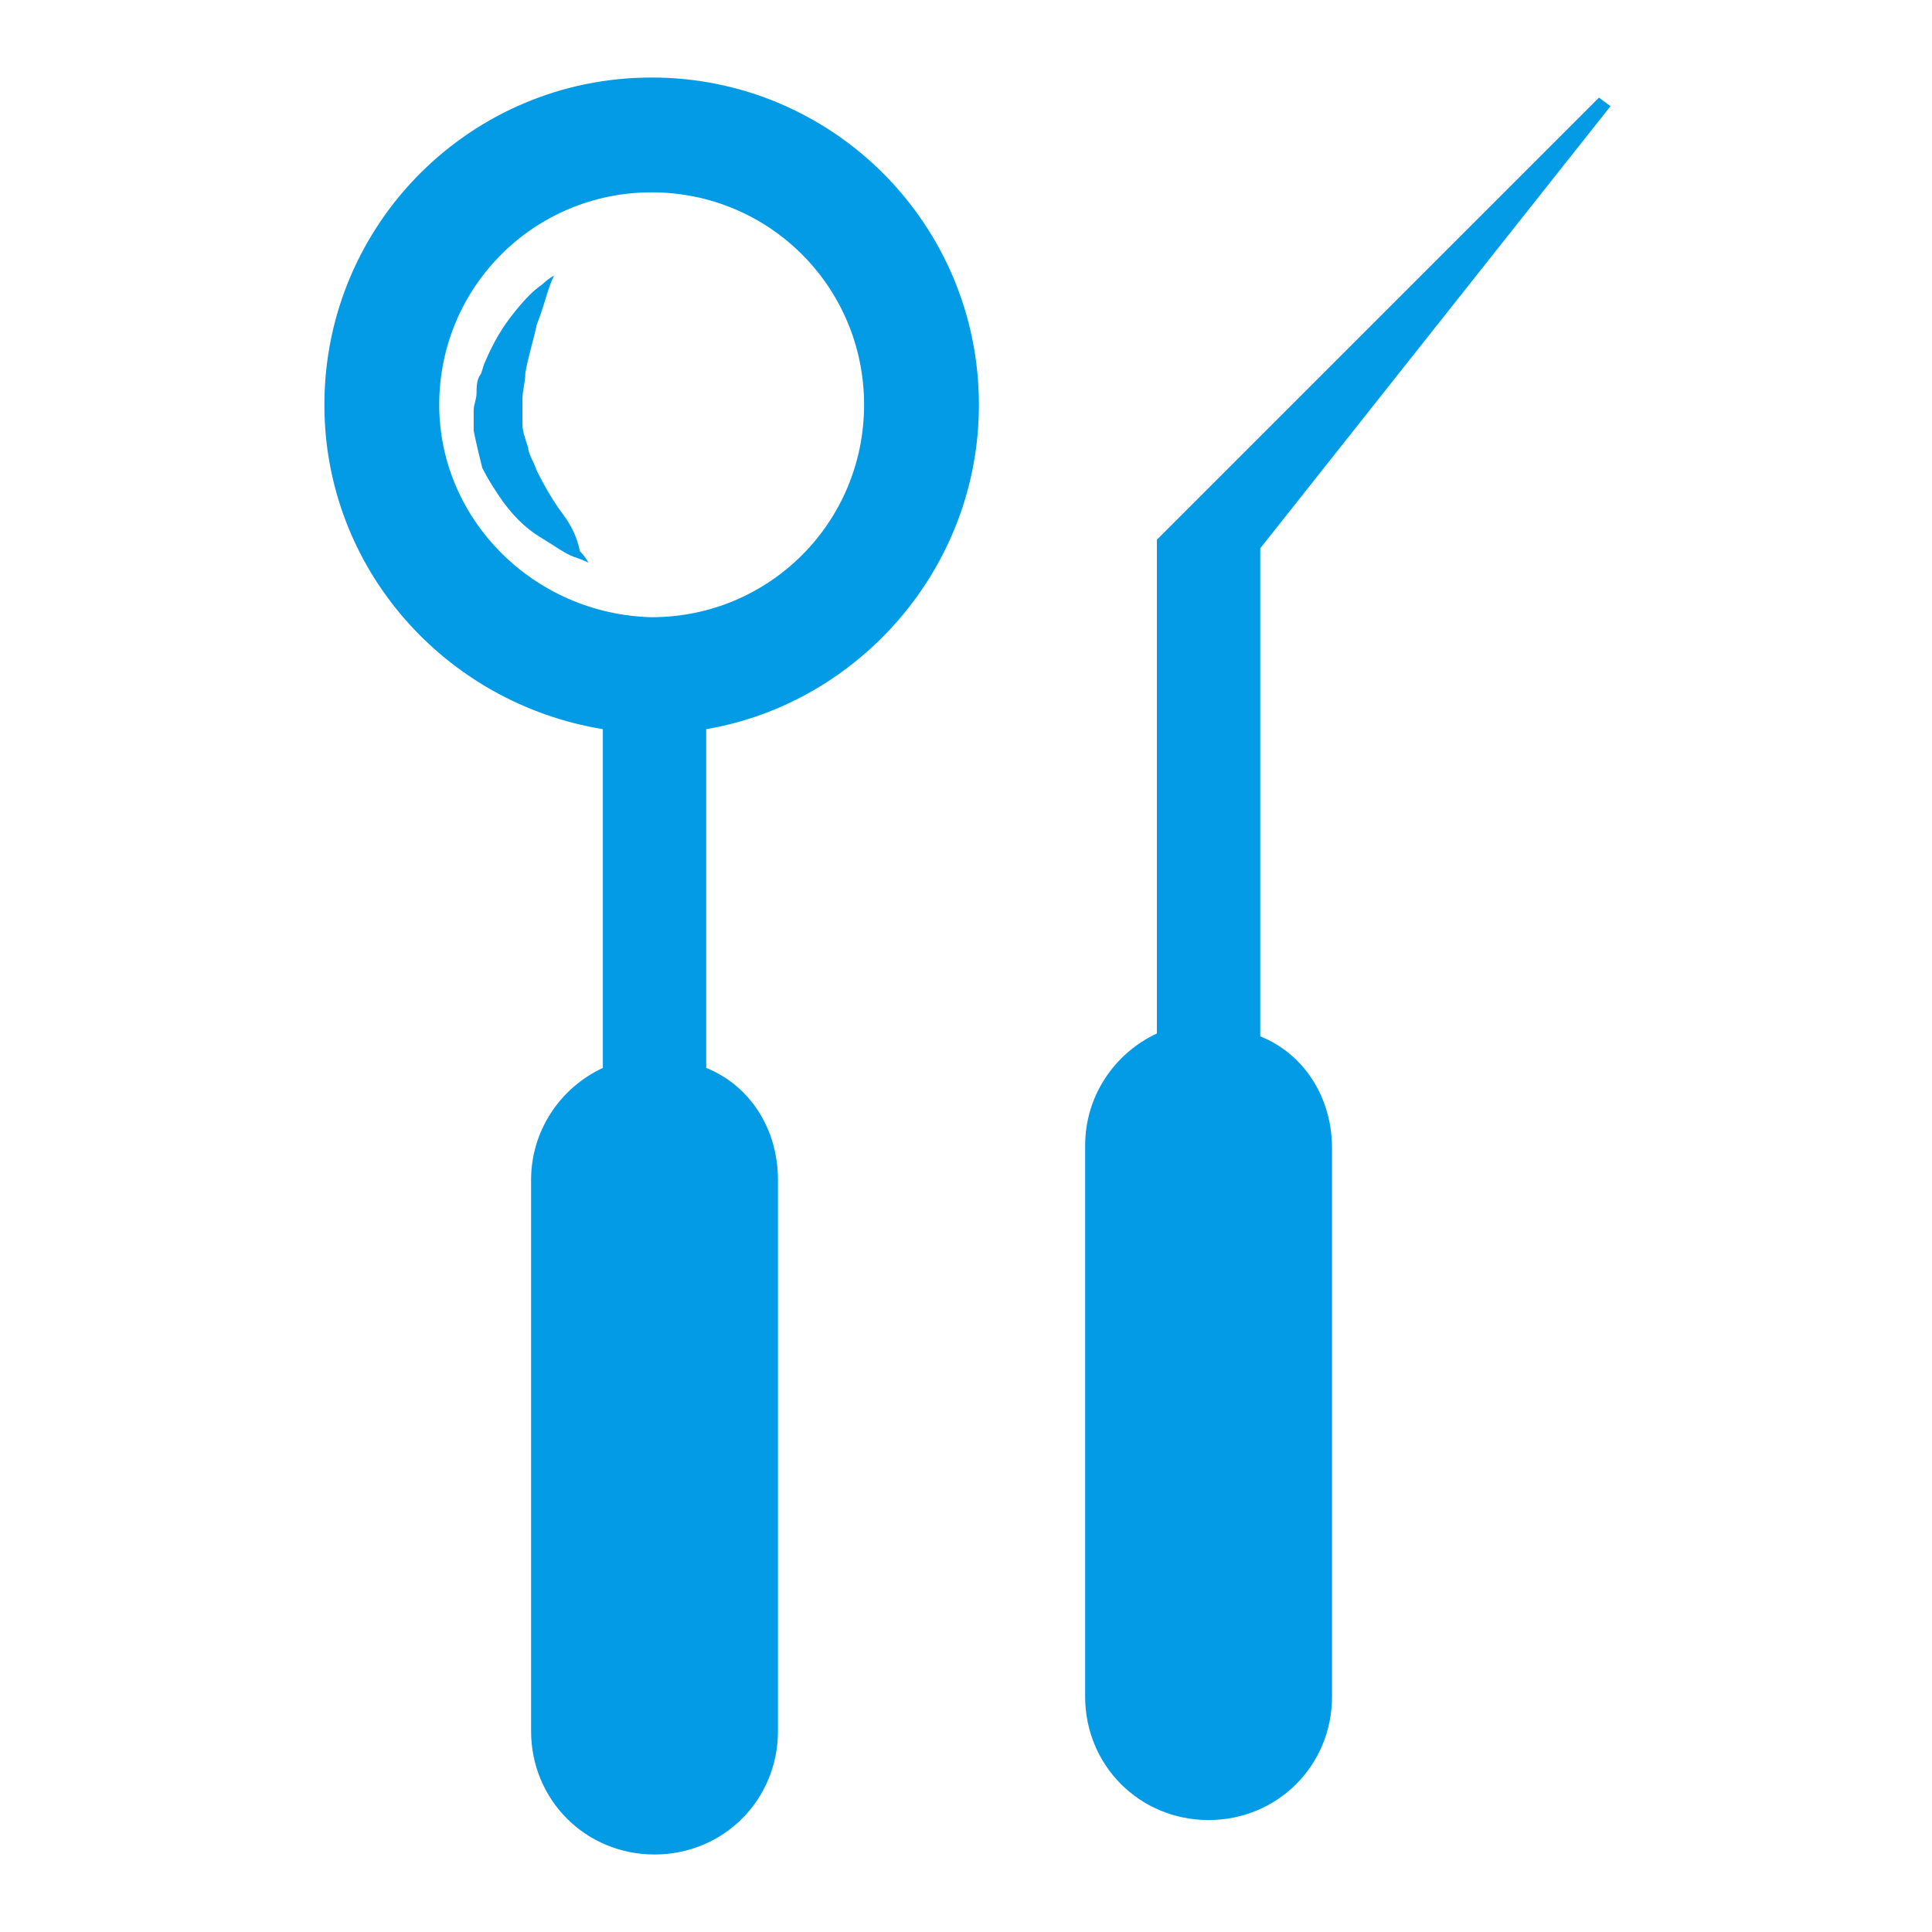 <svg id="Layer_1" xmlns="http://www.w3.org/2000/svg" viewBox="0 0 67.3 67.3"><style>.st0{fill:#039be5}</style><g id="XMLID_37_"><g id="XMLID_39_"><path id="XMLID_41_" class="st0" d="M34.1 14.1c0-6.3-5.1-11.4-11.4-11.4-6.3 0-11.4 5.1-11.4 11.4 0 5.7 4.2 10.4 9.7 11.3v11.8c-1.5.7-2.5 2.2-2.5 3.9v19.2c0 2.4 1.9 4.3 4.3 4.3s4.3-1.9 4.3-4.3V41.1c0-1.8-1-3.3-2.5-3.9V25.4c5.3-.9 9.5-5.6 9.5-11.3zm-18.8 0c0-4.1 3.3-7.4 7.4-7.4 4.1 0 7.4 3.3 7.4 7.4 0 4.1-3.3 7.4-7.4 7.4-4.1-.1-7.4-3.4-7.4-7.4z"/><path id="XMLID_33_" class="st0" d="M19.6 17.9c-.3-.4-.6-.9-.9-1.5-.1-.3-.3-.6-.3-.8-.1-.3-.2-.6-.2-.8v-.9c0-.3.1-.6.1-.9.1-.6.3-1.2.4-1.7.2-.5.3-.9.4-1.2.1-.3.2-.5.2-.5s-.2.1-.4.3c-.3.2-.6.5-1 1s-.7 1-1 1.7c-.1.2-.1.4-.2.5-.1.2-.1.4-.1.6 0 .2-.1.4-.1.6v.7c.1.5.2.9.3 1.3.2.4.4.7.6 1 .4.6.9 1.1 1.4 1.4.5.3.9.6 1.2.7.3.1.5.2.5.2s-.1-.2-.3-.4c-.1-.5-.3-.9-.6-1.3z"/></g><path id="XMLID_29_" class="st0" d="M43.9 36.1v-17L56.1 3.7l-.4-.3-15.4 15.4V36c-1.5.7-2.5 2.2-2.5 3.9v19.2c0 2.4 1.9 4.3 4.3 4.3s4.3-1.9 4.3-4.3V40c0-1.8-1-3.3-2.5-3.9z"/></g></svg>